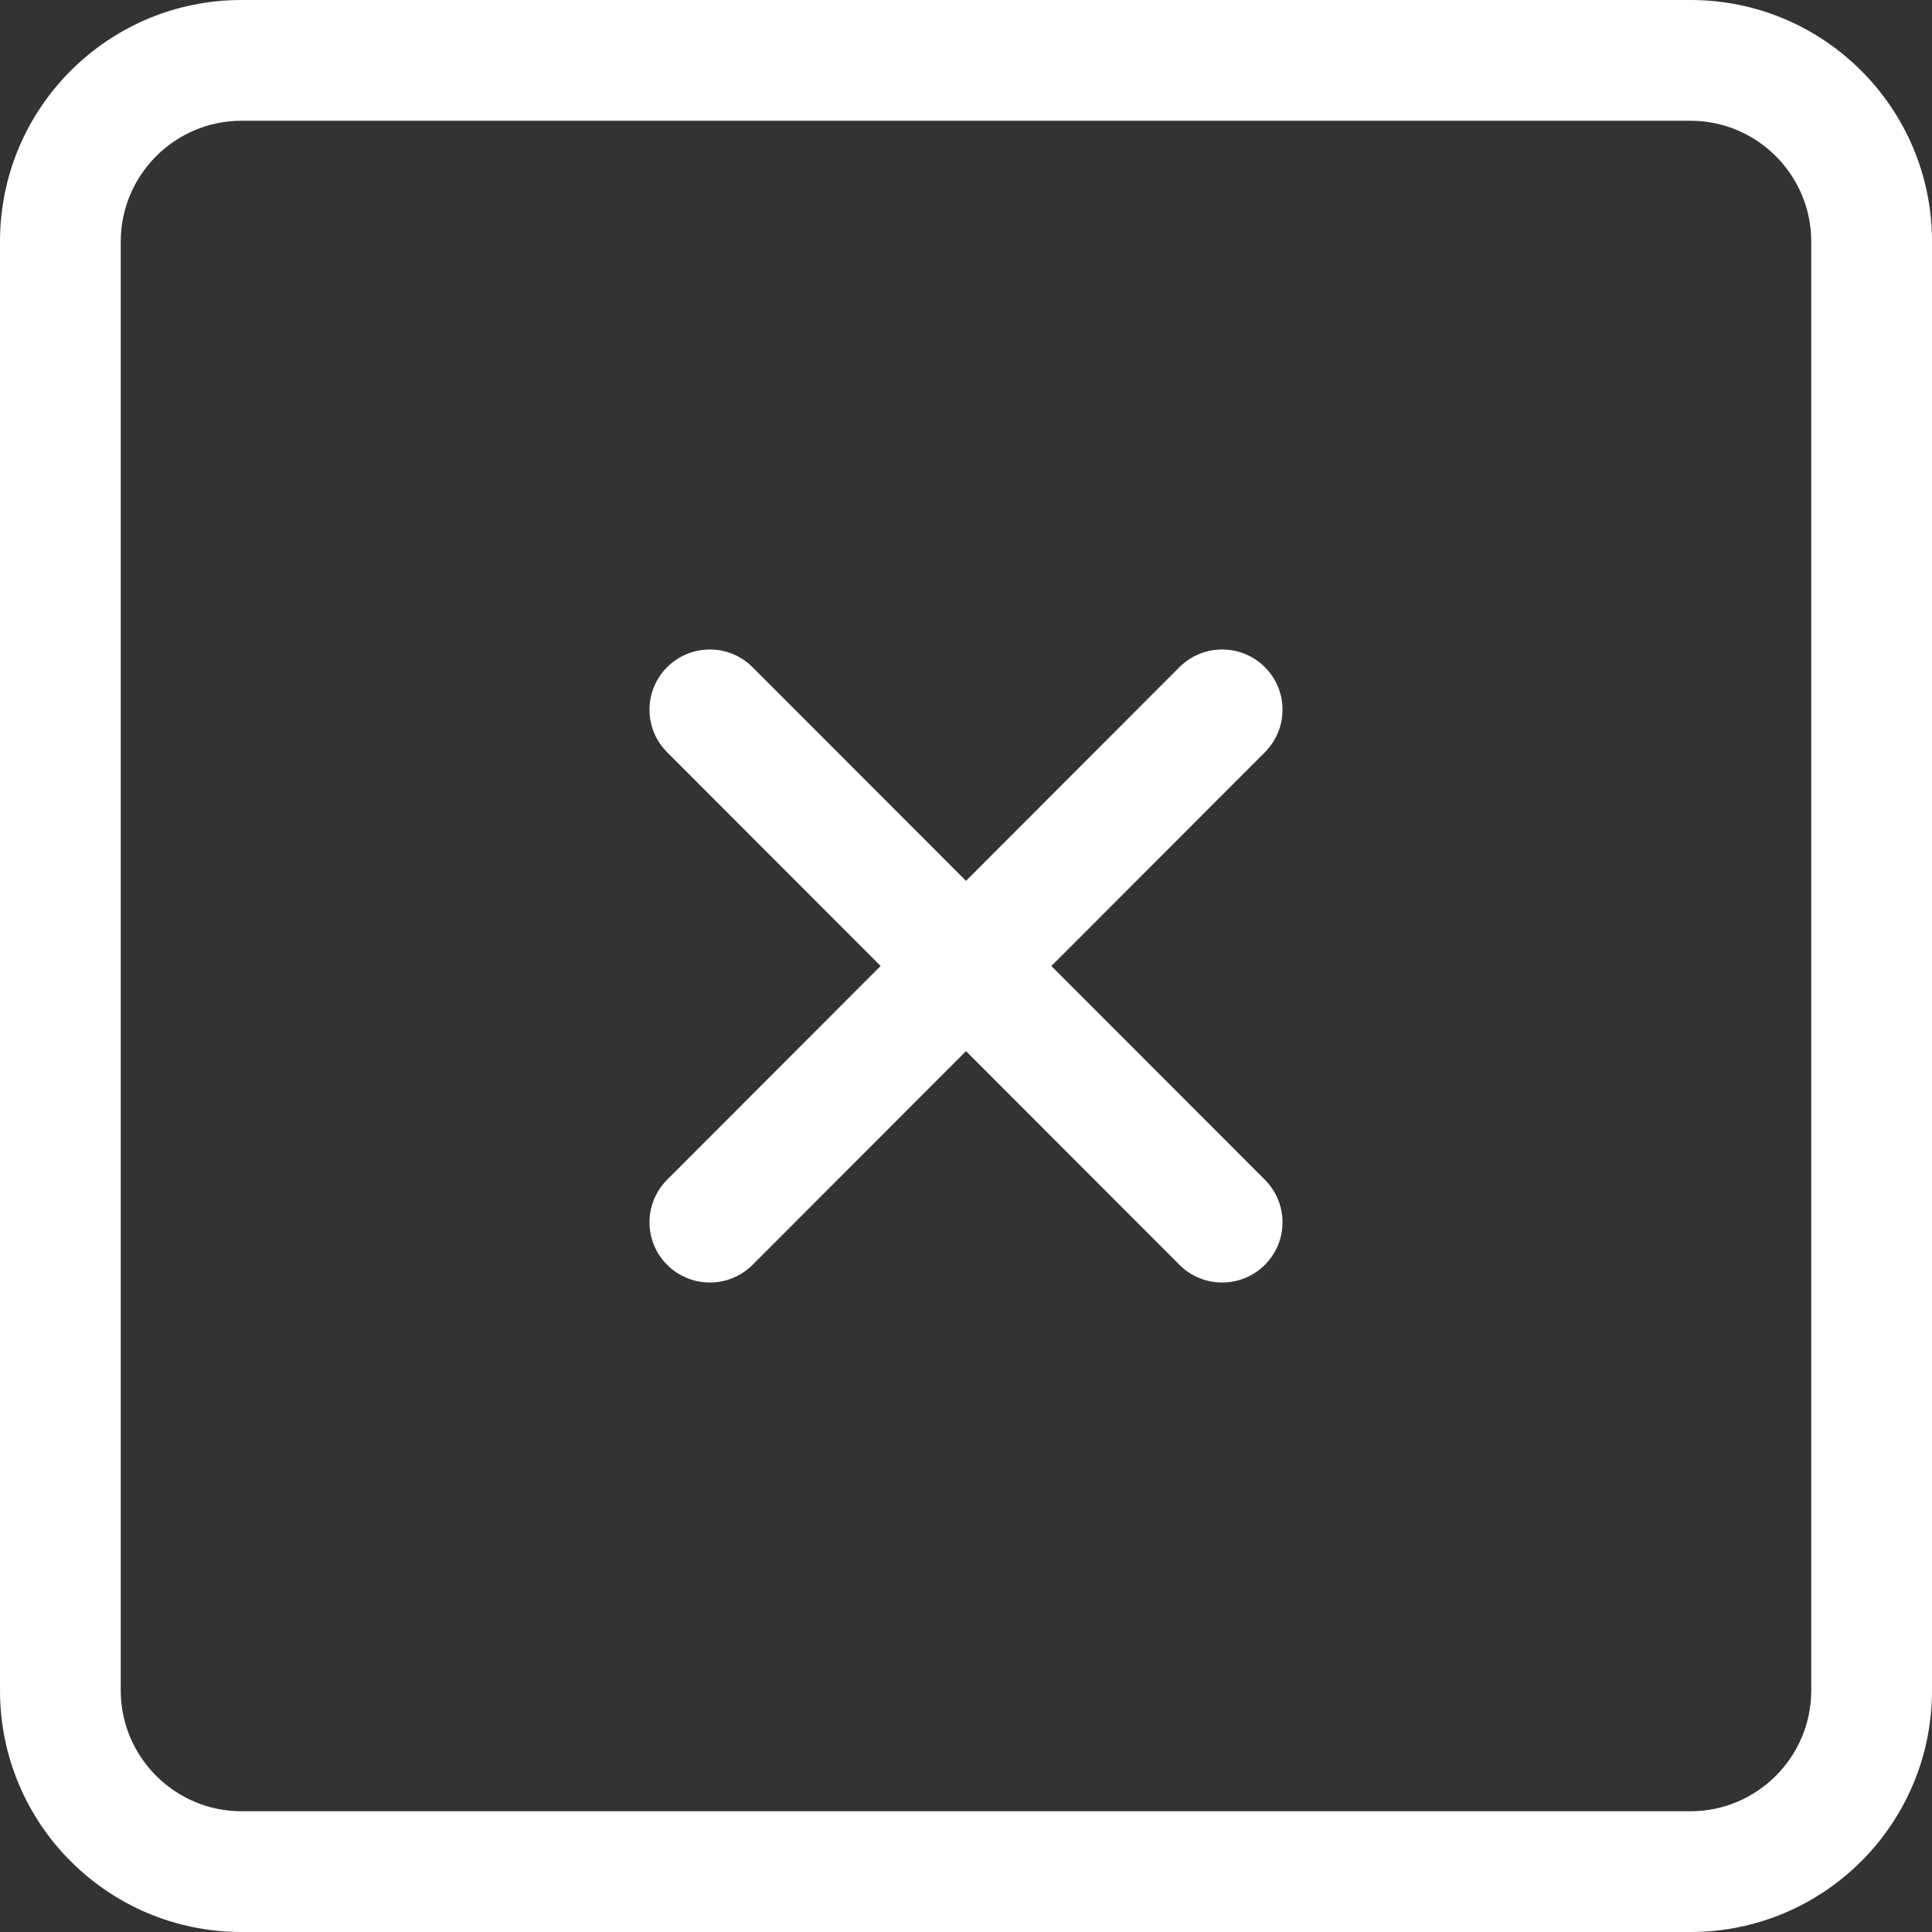 <svg width="16" height="16" viewBox="0 0 16 16" fill="none" xmlns="http://www.w3.org/2000/svg">
<rect x="0" y="0" width="16" height="16" fill="#333333" stroke="none"/>
<path fill-rule="evenodd" clip-rule="evenodd" d="M10.475 5.525C10.28 5.33 9.963 5.33 9.768 5.525L8 7.295L6.232 5.525C6.037 5.33 5.721 5.33 5.525 5.525C5.33 5.72 5.33 6.035 5.525 6.23L7.293 8L5.525 9.77C5.33 9.965 5.33 10.28 5.525 10.475C5.721 10.67 6.037 10.67 6.232 10.475L8 8.705L9.768 10.475C9.963 10.67 10.28 10.67 10.475 10.475C10.67 10.28 10.67 9.965 10.475 9.77L8.707 8L10.475 6.23C10.67 6.035 10.67 5.72 10.475 5.525ZM15 14C15 14.55 14.552 15 14 15H2C1.448 15 1 14.55 1 14V2C1 1.45 1.448 1 2 1H14C14.552 1 15 1.45 15 2V14ZM14 0H2C0.895 0 0 0.895 0 2V14C0 15.105 0.895 16 2 16H14C15.104 16 16 15.105 16 14V2C16 0.895 15.104 0 14 0Z" fill="white"/>
</svg>
